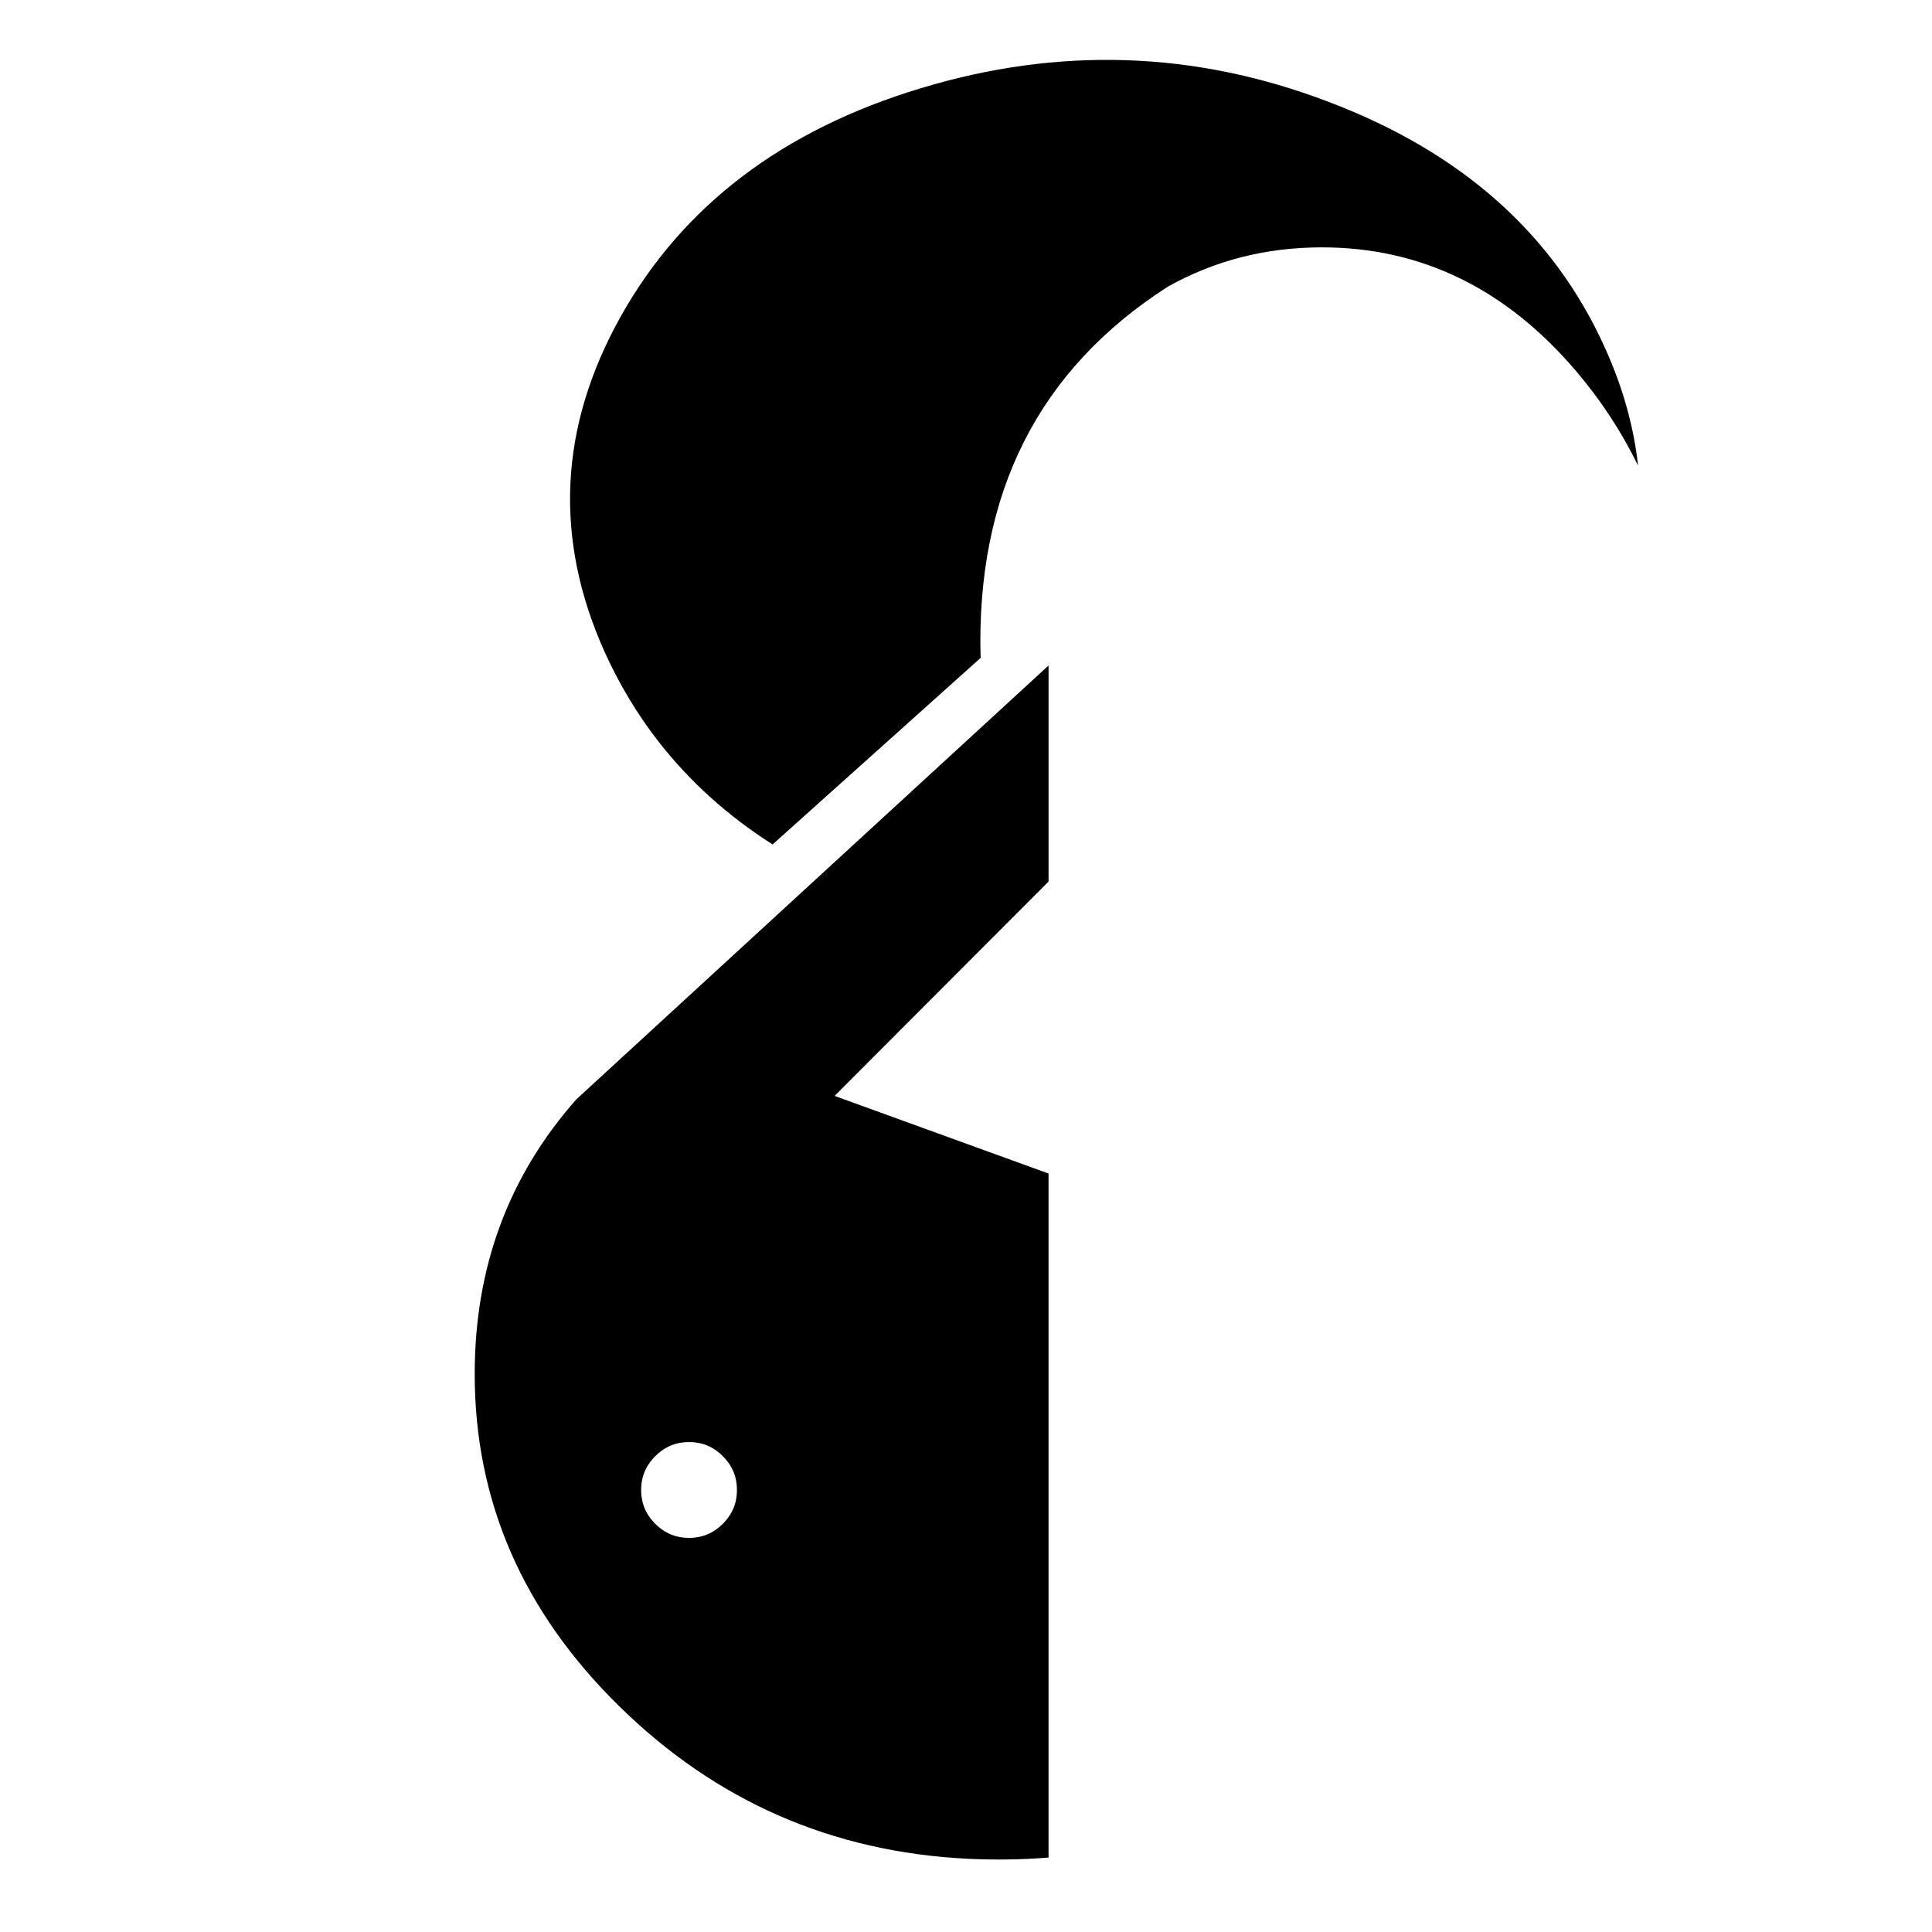 <?xml version="1.0" encoding="UTF-8"?>
<!-- Uploaded to: ICON Repo, www.svgrepo.com, Generator: ICON Repo Mixer Tools -->
<svg width="800px" height="800px" version="1.1" viewBox="144 144 512 512" xmlns="http://www.w3.org/2000/svg">
 <path d="m578.1 267.36c-1.125-10.289-4.031-20.691-8.727-31.086-13.527-30.082-37.906-51.891-73.355-65.305-35.449-13.531-71.461-14.652-108.02-3.582-36.684 11.078-63.184 31.316-79.508 60.5-16.324 29.188-17.777 58.82-4.25 88.902 3.914 8.609 8.723 16.668 14.426 23.93 8.16 10.398 18.117 19.457 30.082 27.066l55.121-49.43c-1.219-43.609 15.32-76.379 49.652-98.402 12.418-6.934 25.945-10.398 40.82-10.398 26.277 0 48.758 10.957 67.312 32.762 6.594 7.715 12.07 16.102 16.441 25.043z"/>
 <path d="m421.88 377.62v-57.258l-125.13 114.96c-18.004 20.348-26.949 44.613-26.949 72.797 0 33.66 12.746 62.949 38.246 88 25.609 25.164 56.359 38.691 92.473 40.48 7.269 0.336 14.426 0.227 21.355-0.328v-181.27l-56.695-20.574zm-95.273 146.04c4.137 0 7.715 1.457 10.734 4.473 3.019 3.023 4.473 6.606 4.473 10.734 0 4.137-1.457 7.719-4.473 10.742-3.023 3.019-6.602 4.469-10.734 4.469-4.137 0-7.715-1.449-10.734-4.469-3.019-3.023-4.473-6.606-4.473-10.742 0-4.133 1.457-7.715 4.473-10.734 3.019-3.019 6.598-4.473 10.734-4.473z"/>
 <path transform="matrix(5.038 0 0 5.038 269.8 159.87)" d="m11.275 72.207c-0.821 0-1.531 0.289-2.131 0.888-0.599 0.6-0.888 1.311-0.888 2.131 0 0.821 0.289 1.532 0.888 2.132 0.6 0.599 1.31 0.887 2.131 0.887 0.821 0 1.531-0.288 2.131-0.887 0.599-0.6 0.888-1.311 0.888-2.132 0-0.82-0.289-1.531-0.888-2.131-0.599-0.599-1.309-0.888-2.131-0.888zm0 0" fill="none" stroke="#000000" stroke-linecap="round" stroke-linejoin="round" stroke-miterlimit="10" stroke-width="1"/>
</svg>